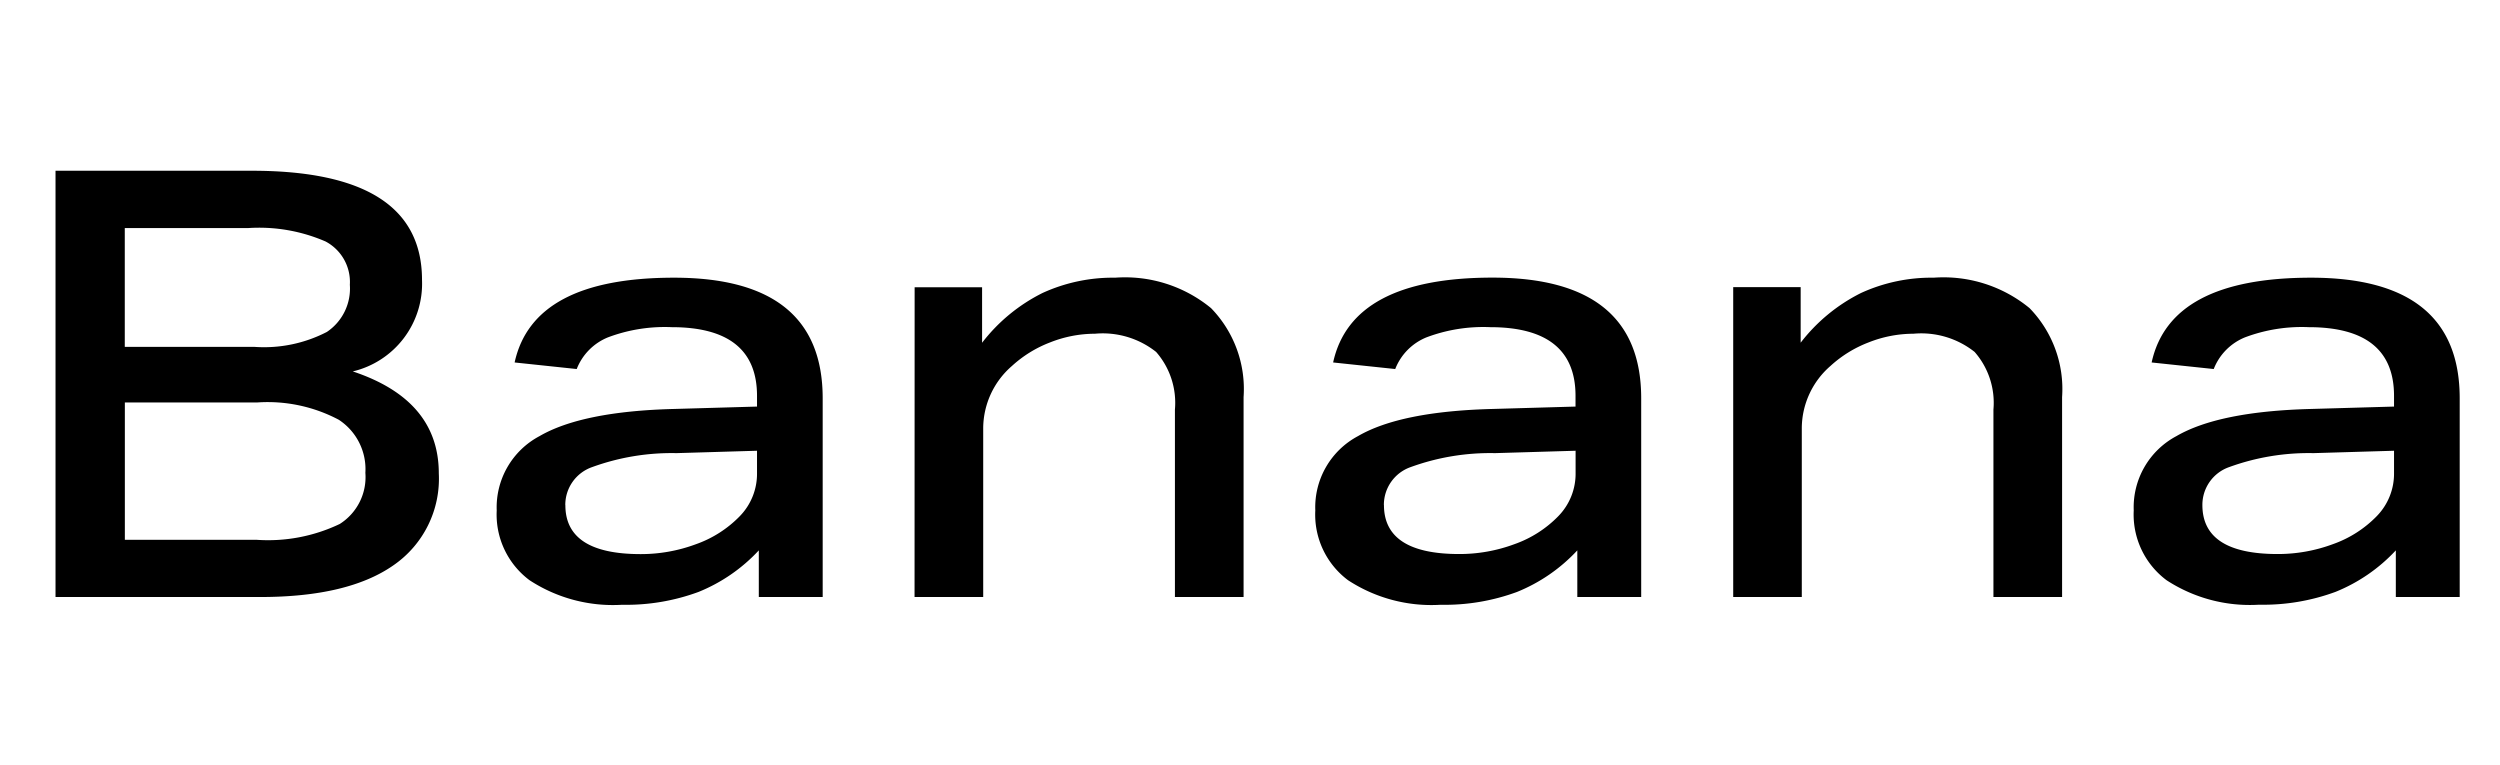 <svg xmlns="http://www.w3.org/2000/svg" width="134" height="41" viewBox="0 0 134 41">
  <g id="グループ_29889" data-name="グループ 29889" transform="translate(-16 -336)">
    <rect id="長方形_785" data-name="長方形 785" width="134" height="41" transform="translate(16 336)" fill="none"/>
    <path id="パス_3454" data-name="パス 3454" d="M2.976-22.848H13.5q9.12,0,9.12,5.856a4.831,4.831,0,0,1-3.712,4.9Q23.52-10.56,23.52-6.624A5.633,5.633,0,0,1,21.088-1.7Q18.656,0,13.952,0H2.976ZM19.584-6.656A3.163,3.163,0,0,0,18.16-9.5a8.137,8.137,0,0,0-4.368-.928h-7.1v7.36h7.04a8.9,8.9,0,0,0,4.48-.848A2.97,2.97,0,0,0,19.584-6.656Zm-.832-10.08a2.456,2.456,0,0,0-1.3-2.32,8.947,8.947,0,0,0-4.144-.72H6.688v6.368h6.944a7.322,7.322,0,0,0,3.888-.8A2.8,2.8,0,0,0,18.752-16.736Zm7.872,12.1a4.32,4.32,0,0,1,2.288-3.984Q31.2-9.952,36.128-10.08l4.448-.128v-.576q0-3.68-4.576-3.68a8.639,8.639,0,0,0-3.408.544,3.015,3.015,0,0,0-1.68,1.7l-3.328-.352q.992-4.544,8.544-4.544,7.968,0,7.968,6.464V0H40.672V-2.5A9.029,9.029,0,0,1,37.44-.272a11.209,11.209,0,0,1-4.1.688A8.165,8.165,0,0,1,28.384-.9,4.39,4.39,0,0,1,26.624-4.64Zm3.68-.288Q30.3-2.3,34.336-2.3a8.446,8.446,0,0,0,2.96-.528,6.12,6.12,0,0,0,2.352-1.5,3.252,3.252,0,0,0,.928-2.32V-7.84l-4.32.128a12.467,12.467,0,0,0-4.528.752A2.143,2.143,0,0,0,30.3-4.928Zm18.72-11.68H52.64v2.976A9.346,9.346,0,0,1,55.888-16.3a9.063,9.063,0,0,1,3.888-.816,7.259,7.259,0,0,1,5.136,1.632,6.216,6.216,0,0,1,1.744,4.768V0h-3.68V-10.048a4.137,4.137,0,0,0-1.008-3.088,4.6,4.6,0,0,0-3.28-.976,6.529,6.529,0,0,0-2.4.464,6.433,6.433,0,0,0-2.048,1.264A4.439,4.439,0,0,0,52.7-9.056V0h-3.68ZM70.5-4.64a4.32,4.32,0,0,1,2.288-3.984Q75.072-9.952,80-10.08l4.448-.128v-.576q0-3.68-4.576-3.68a8.639,8.639,0,0,0-3.408.544,3.015,3.015,0,0,0-1.68,1.7l-3.328-.352Q72.448-17.12,80-17.12q7.968,0,7.968,6.464V0H84.544V-2.5A9.029,9.029,0,0,1,81.312-.272a11.209,11.209,0,0,1-4.1.688A8.165,8.165,0,0,1,72.256-.9,4.39,4.39,0,0,1,70.5-4.64Zm3.68-.288q0,2.624,4.032,2.624a8.446,8.446,0,0,0,2.96-.528,6.12,6.12,0,0,0,2.352-1.5,3.252,3.252,0,0,0,.928-2.32V-7.84l-4.32.128A12.467,12.467,0,0,0,75.6-6.96,2.143,2.143,0,0,0,74.176-4.928ZM92.9-16.608h3.616v2.976A9.346,9.346,0,0,1,99.76-16.3a9.063,9.063,0,0,1,3.888-.816,7.259,7.259,0,0,1,5.136,1.632,6.216,6.216,0,0,1,1.744,4.768V0h-3.68V-10.048a4.137,4.137,0,0,0-1.008-3.088,4.6,4.6,0,0,0-3.28-.976,6.529,6.529,0,0,0-2.4.464,6.433,6.433,0,0,0-2.048,1.264,4.439,4.439,0,0,0-1.536,3.328V0H92.9ZM114.368-4.64a4.32,4.32,0,0,1,2.288-3.984q2.288-1.328,7.216-1.456l4.448-.128v-.576q0-3.68-4.576-3.68a8.639,8.639,0,0,0-3.408.544,3.015,3.015,0,0,0-1.68,1.7l-3.328-.352q.992-4.544,8.544-4.544,7.968,0,7.968,6.464V0h-3.424V-2.5a9.029,9.029,0,0,1-3.232,2.224,11.209,11.209,0,0,1-4.1.688A8.165,8.165,0,0,1,116.128-.9,4.39,4.39,0,0,1,114.368-4.64Zm3.68-.288q0,2.624,4.032,2.624a8.446,8.446,0,0,0,2.96-.528,6.12,6.12,0,0,0,2.352-1.5,3.252,3.252,0,0,0,.928-2.32V-7.84L124-7.712a12.467,12.467,0,0,0-4.528.752A2.143,2.143,0,0,0,118.048-4.928Z" transform="translate(16 368)"/>
  </g>
</svg>
